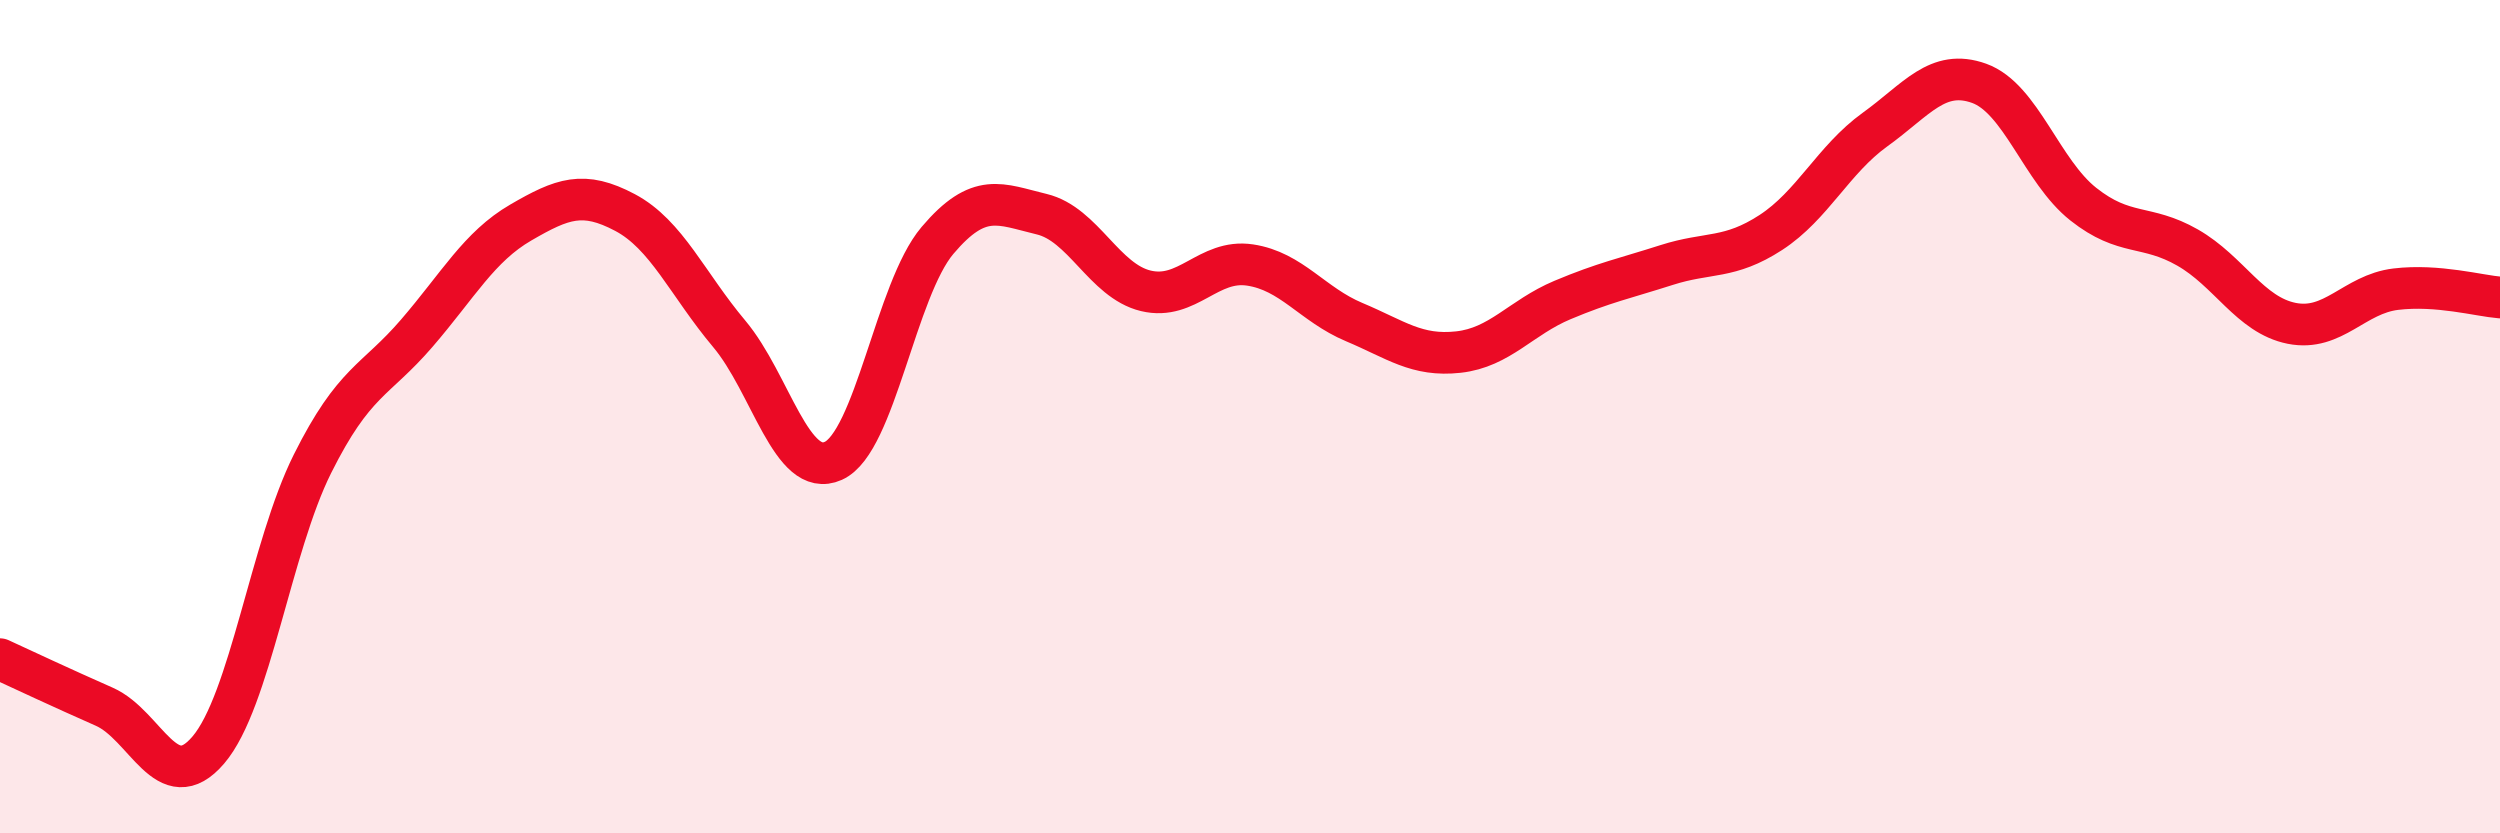 
    <svg width="60" height="20" viewBox="0 0 60 20" xmlns="http://www.w3.org/2000/svg">
      <path
        d="M 0,15.82 C 0.5,16.05 1.5,16.52 2.5,16.96 C 3.5,17.4 4,19.17 5,18 C 6,16.83 6.5,13.13 7.5,11.13 C 8.5,9.13 9,9.16 10,8 C 11,6.84 11.5,5.92 12.5,5.34 C 13.5,4.76 14,4.57 15,5.1 C 16,5.63 16.5,6.82 17.5,8.01 C 18.5,9.2 19,11.51 20,11.06 C 21,10.61 21.5,6.95 22.5,5.77 C 23.5,4.59 24,4.9 25,5.14 C 26,5.38 26.5,6.74 27.5,6.98 C 28.5,7.22 29,6.21 30,6.36 C 31,6.51 31.5,7.31 32.5,7.73 C 33.5,8.15 34,8.56 35,8.45 C 36,8.34 36.5,7.62 37.5,7.2 C 38.5,6.78 39,6.68 40,6.36 C 41,6.04 41.5,6.23 42.5,5.58 C 43.5,4.93 44,3.83 45,3.11 C 46,2.39 46.5,1.64 47.5,2 C 48.5,2.36 49,4.11 50,4.9 C 51,5.69 51.5,5.37 52.5,5.94 C 53.5,6.51 54,7.56 55,7.76 C 56,7.96 56.5,7.06 57.5,6.94 C 58.5,6.82 59.5,7.1 60,7.14L60 20L0 20Z"
        fill="#EB0A25"
        opacity="0.1"
        stroke-linecap="round"
        stroke-linejoin="round"
      />
      <path
        d="M 0,15.82 C 0.5,16.05 1.5,16.52 2.5,16.96 C 3.5,17.4 4,19.17 5,18 C 6,16.83 6.5,13.13 7.5,11.13 C 8.5,9.13 9,9.16 10,8 C 11,6.84 11.5,5.92 12.5,5.34 C 13.5,4.76 14,4.57 15,5.1 C 16,5.63 16.5,6.82 17.5,8.01 C 18.5,9.2 19,11.51 20,11.06 C 21,10.61 21.5,6.95 22.5,5.77 C 23.5,4.59 24,4.9 25,5.14 C 26,5.38 26.5,6.74 27.5,6.98 C 28.5,7.22 29,6.21 30,6.36 C 31,6.51 31.5,7.31 32.5,7.73 C 33.5,8.15 34,8.56 35,8.45 C 36,8.34 36.5,7.62 37.5,7.2 C 38.5,6.78 39,6.68 40,6.36 C 41,6.04 41.5,6.23 42.5,5.58 C 43.5,4.93 44,3.83 45,3.11 C 46,2.39 46.5,1.64 47.5,2 C 48.5,2.36 49,4.11 50,4.9 C 51,5.69 51.5,5.37 52.5,5.94 C 53.5,6.51 54,7.56 55,7.76 C 56,7.96 56.5,7.06 57.5,6.94 C 58.5,6.82 59.5,7.1 60,7.14"
        stroke="#EB0A25"
        stroke-width="1"
        fill="none"
        stroke-linecap="round"
        stroke-linejoin="round"
      />
    </svg>
  